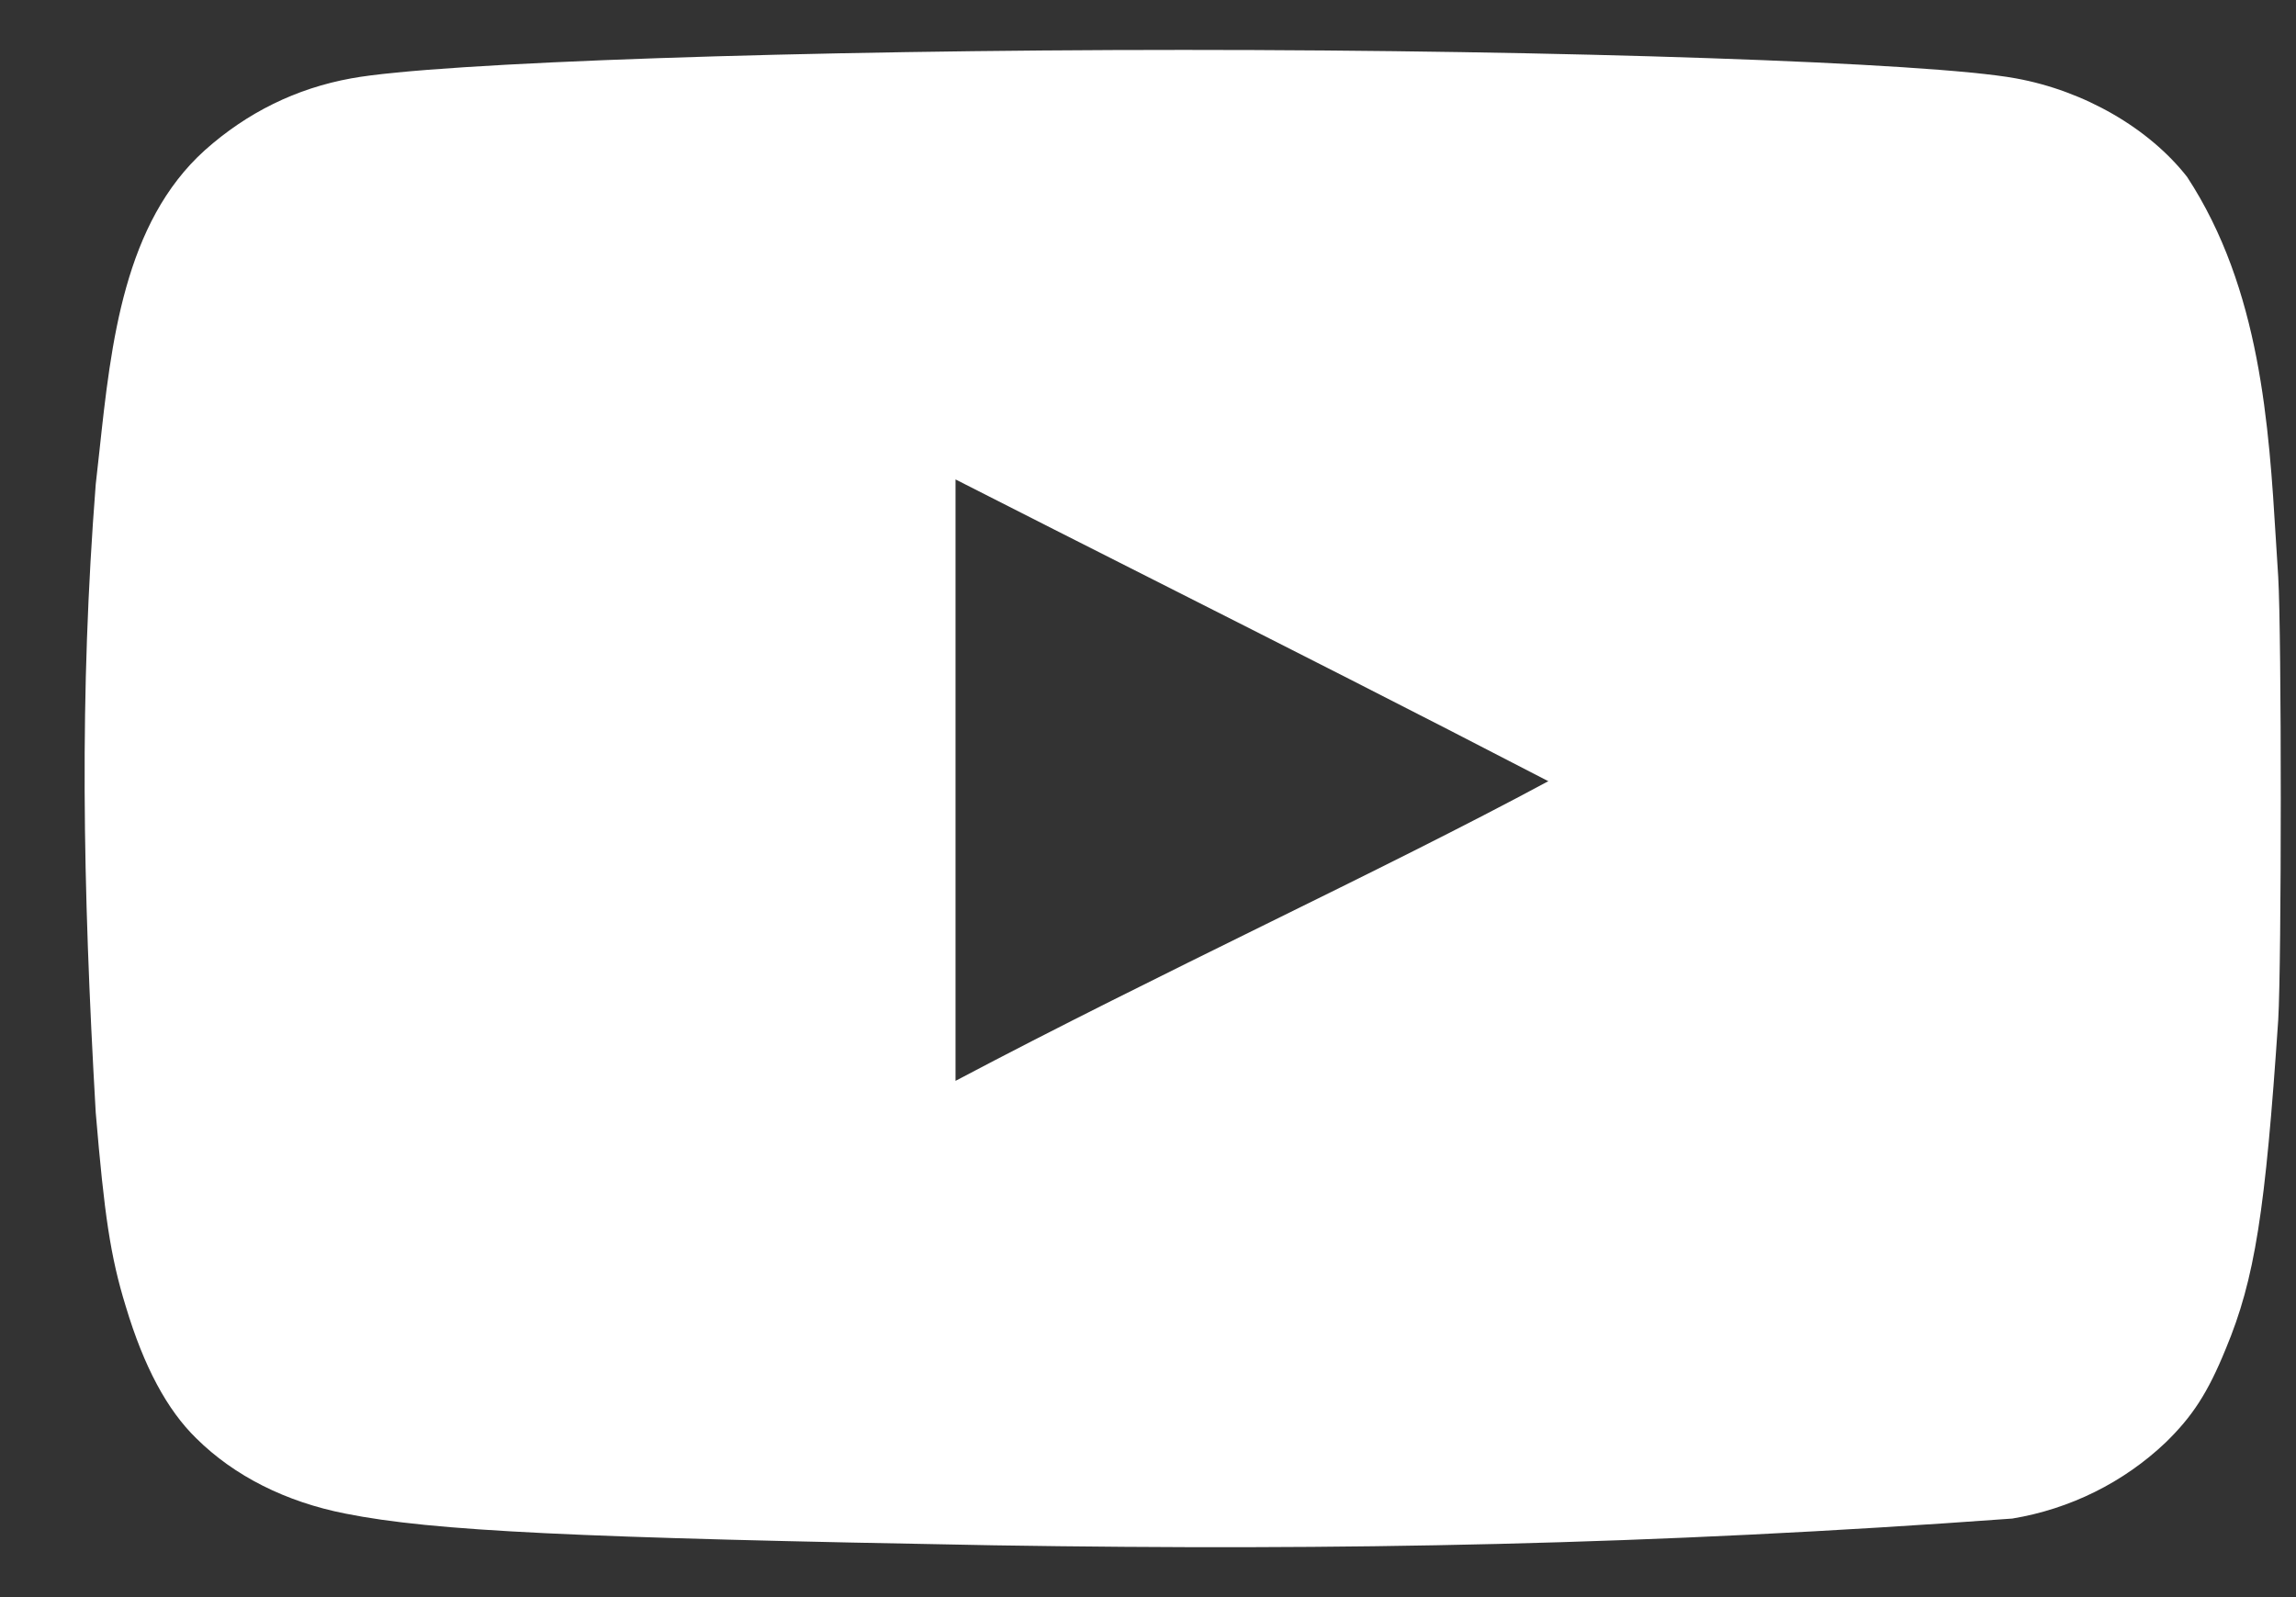 <svg width="23" height="16" viewBox="0 0 23 16" fill="none" xmlns="http://www.w3.org/2000/svg">
<rect x="0" y="0" width="23" height="16" fill="#333333" stroke="none"/>
<path fill-rule="evenodd" clip-rule="evenodd" d="M3.459 15.163C4.338 15.339 5.769 15.406 9.959 15.481C13.454 15.536 16.532 15.478 20.158 15.213C20.737 15.117 21.273 14.851 21.693 14.452C21.96 14.192 22.115 13.958 22.296 13.514C22.589 12.812 22.693 12.133 22.822 10.217C22.856 9.639 22.856 6.359 22.822 5.781C22.814 5.662 22.806 5.54 22.799 5.415C22.729 4.268 22.645 2.896 21.909 1.772C21.529 1.287 20.883 0.91 20.193 0.785C19.33 0.626 15.649 0.5 11.856 0.5C8.054 0.5 4.381 0.626 3.519 0.785C2.967 0.885 2.476 1.127 2.053 1.504C1.243 2.233 1.113 3.434 0.996 4.518C0.984 4.631 0.971 4.742 0.959 4.852C0.795 6.957 0.827 8.841 0.959 11.146C1.045 12.167 1.105 12.585 1.26 13.088C1.441 13.691 1.674 14.125 1.967 14.41C2.347 14.787 2.864 15.046 3.459 15.163ZM11.553 5.807C12.858 6.467 14.163 7.127 15.506 7.824H15.514C14.673 8.277 13.698 8.758 12.67 9.264C11.662 9.761 10.603 10.283 9.572 10.828V4.803C10.236 5.141 10.894 5.474 11.553 5.807Z" fill="white"/>
</svg>

